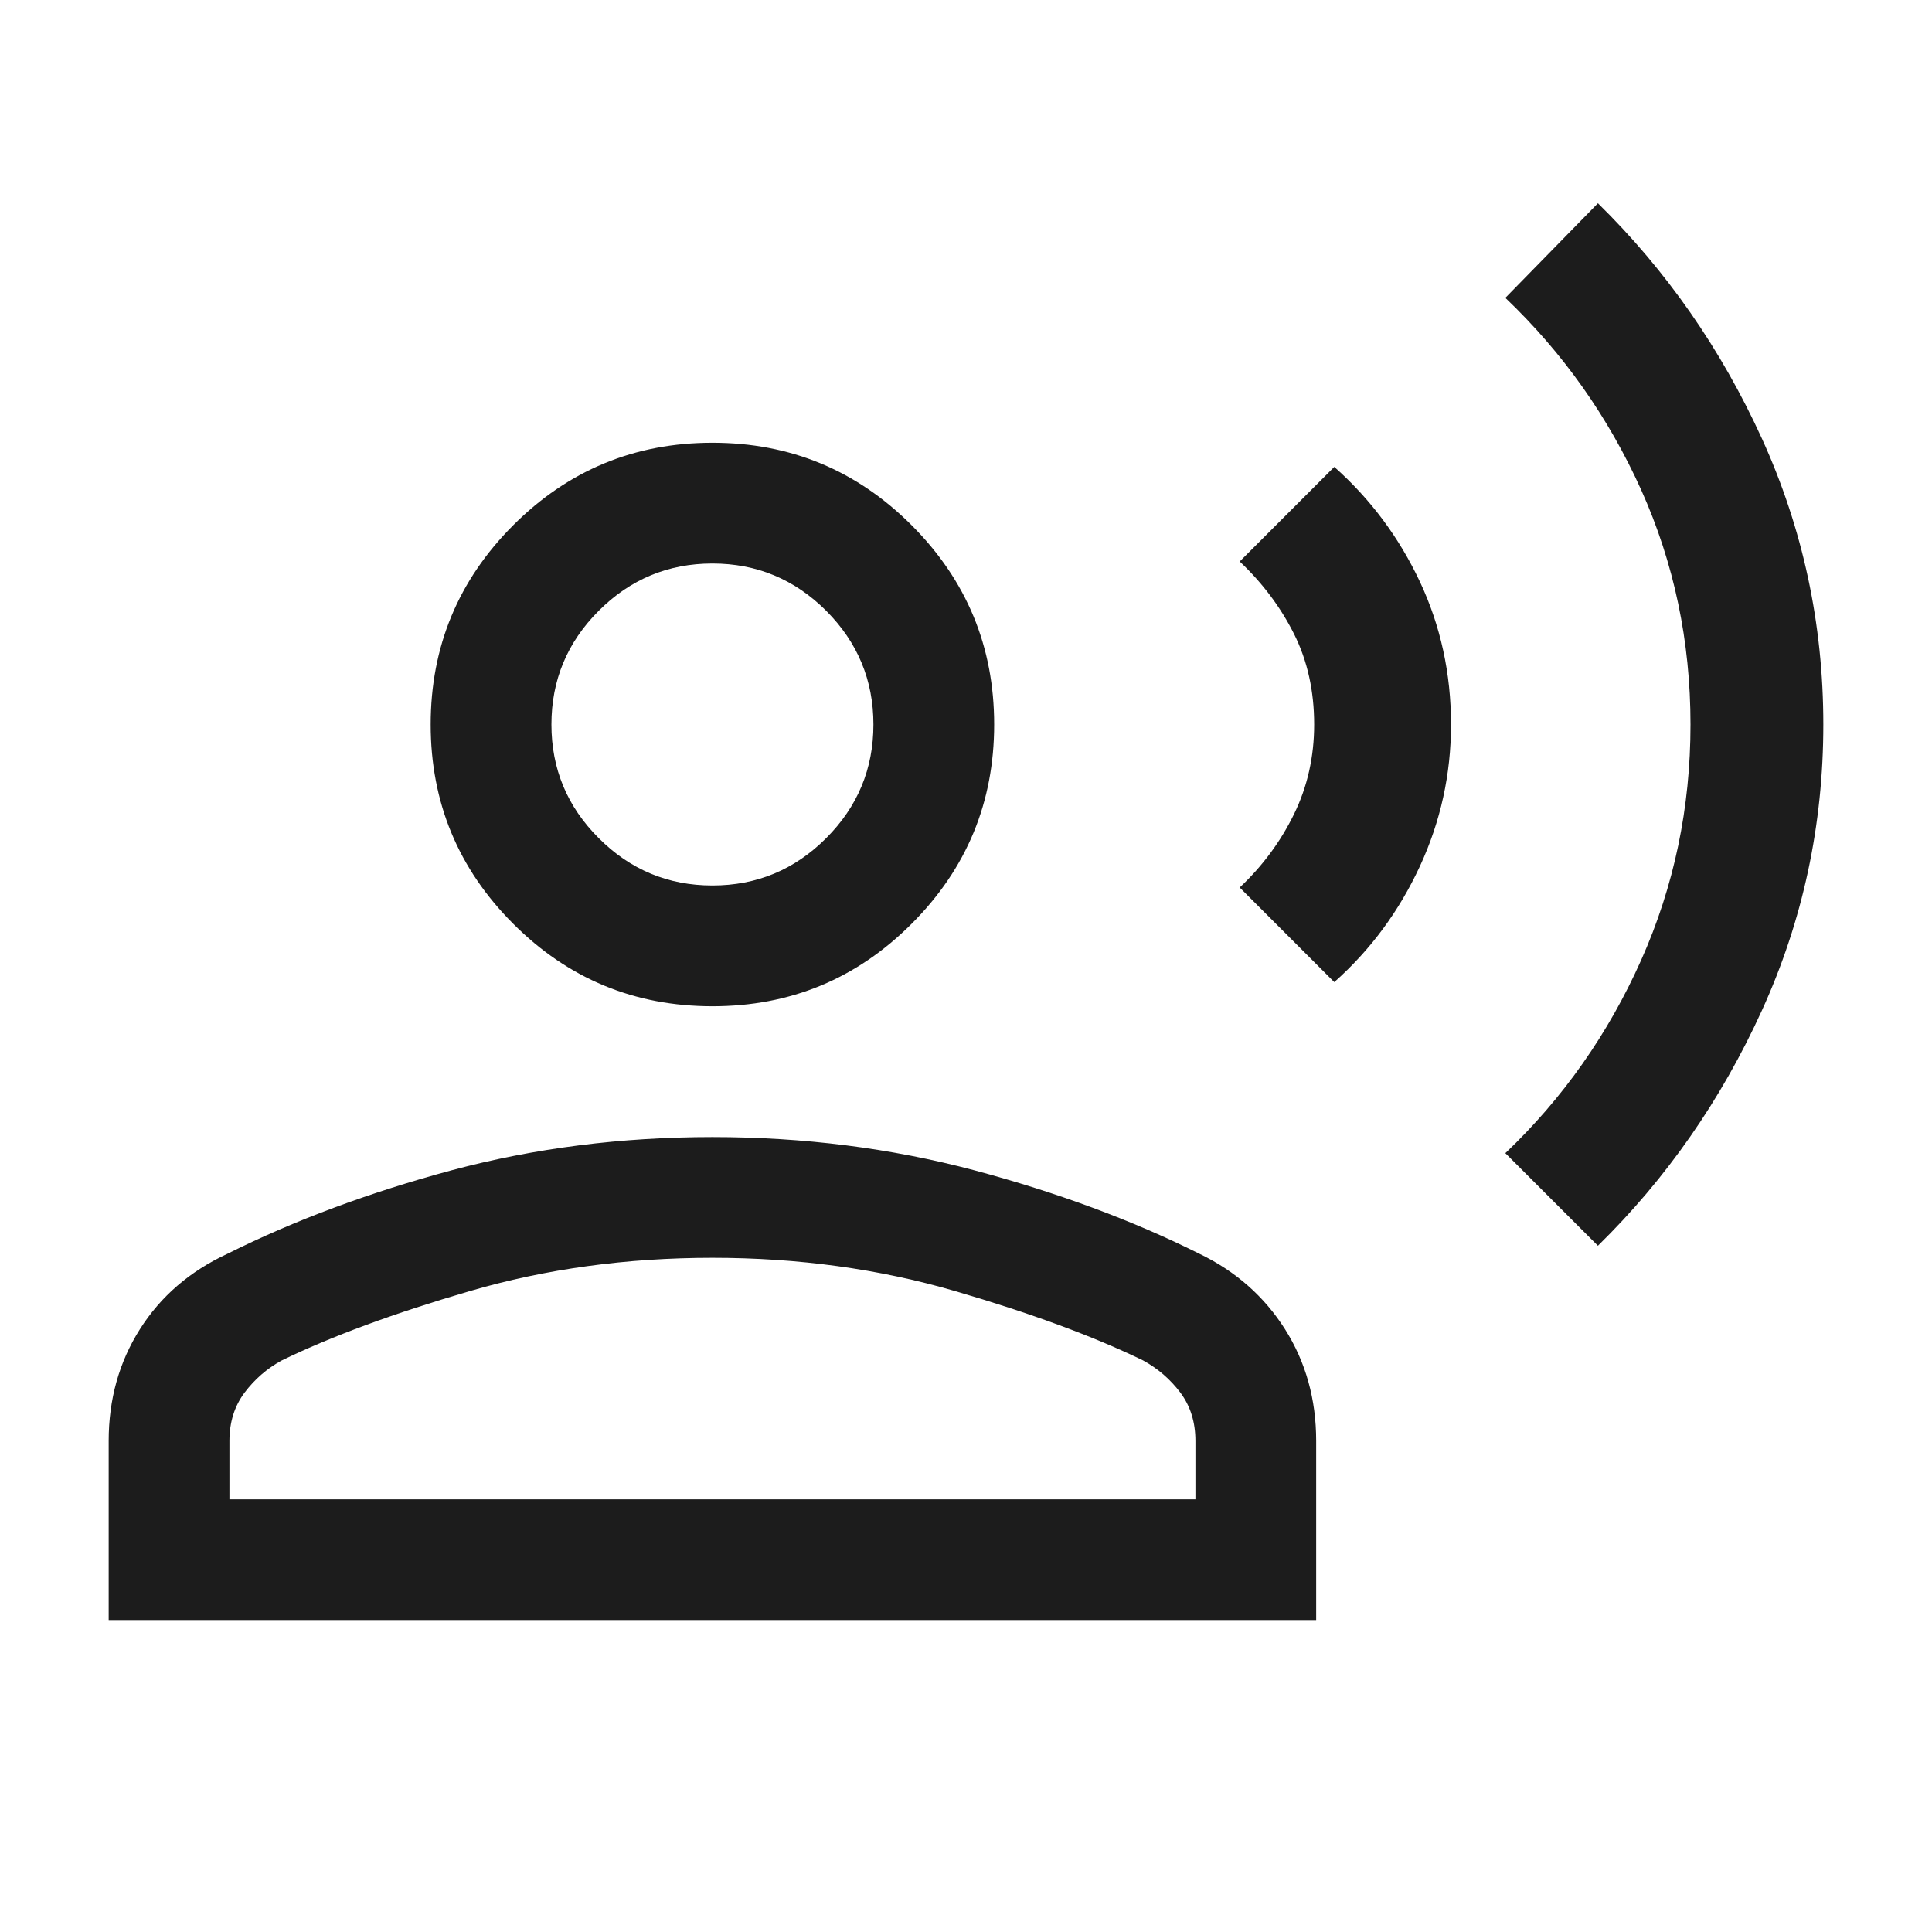 <svg width="24" height="24" viewBox="0 0 24 24" fill="none" xmlns="http://www.w3.org/2000/svg">
<mask id="mask0_2038_56254" style="mask-type:alpha" maskUnits="userSpaceOnUse" x="0" y="0" width="24" height="24">
<rect width="24" height="24" fill="#D9D9D9"/>
</mask>
<g mask="url(#mask0_2038_56254)">
<path d="M19.85 15.475L18.7 14.325C19.417 13.642 19.979 12.842 20.388 11.925C20.796 11.009 21 10.034 21 9C21 7.967 20.796 6.996 20.388 6.087C19.979 5.179 19.417 4.384 18.7 3.7L19.85 2.525C20.7 3.359 21.379 4.334 21.888 5.45C22.396 6.567 22.65 7.75 22.65 9C22.65 10.25 22.396 11.434 21.888 12.55C21.379 13.667 20.7 14.642 19.85 15.475ZM16.575 12.2L15.4 11.025C15.683 10.759 15.908 10.455 16.075 10.113C16.242 9.771 16.325 9.4 16.325 9C16.325 8.584 16.242 8.209 16.075 7.875C15.908 7.542 15.683 7.242 15.4 6.975L16.575 5.8C17.025 6.2 17.379 6.675 17.638 7.225C17.896 7.775 18.025 8.367 18.025 9C18.025 9.617 17.896 10.204 17.638 10.762C17.379 11.321 17.025 11.8 16.575 12.2ZM8.85 12.5C7.883 12.5 7.058 12.159 6.375 11.475C5.692 10.792 5.35 9.967 5.35 9C5.35 8.034 5.692 7.209 6.375 6.525C7.058 5.842 7.883 5.5 8.85 5.5C9.817 5.5 10.642 5.842 11.325 6.525C12.008 7.209 12.35 8.034 12.35 9C12.35 9.967 12.008 10.792 11.325 11.475C10.642 12.159 9.817 12.5 8.85 12.5ZM1.35 20.125V17.9C1.35 17.384 1.479 16.921 1.738 16.512C1.996 16.104 2.358 15.792 2.825 15.575C3.658 15.159 4.588 14.813 5.613 14.537C6.638 14.263 7.717 14.125 8.85 14.125C9.983 14.125 11.067 14.263 12.1 14.537C13.133 14.813 14.067 15.159 14.9 15.575C15.35 15.792 15.704 16.104 15.963 16.512C16.221 16.921 16.35 17.384 16.35 17.9V20.125H1.35ZM2.85 18.625H14.85V17.9C14.85 17.667 14.788 17.467 14.663 17.3C14.538 17.134 14.383 17 14.2 16.9C13.583 16.6 12.804 16.313 11.863 16.038C10.921 15.763 9.917 15.625 8.85 15.625C7.783 15.625 6.779 15.763 5.838 16.038C4.896 16.313 4.117 16.6 3.5 16.9C3.317 17 3.163 17.134 3.038 17.3C2.913 17.467 2.85 17.667 2.85 17.9V18.625ZM8.85 11C9.4 11 9.871 10.804 10.263 10.412C10.654 10.021 10.85 9.55 10.85 9C10.85 8.45 10.654 7.979 10.263 7.587C9.871 7.196 9.4 7 8.85 7C8.3 7 7.829 7.196 7.438 7.587C7.046 7.979 6.85 8.45 6.85 9C6.85 9.55 7.046 10.021 7.438 10.412C7.829 10.804 8.3 11 8.85 11Z" fill="#1C1C1C"/>
</g>
</svg>
